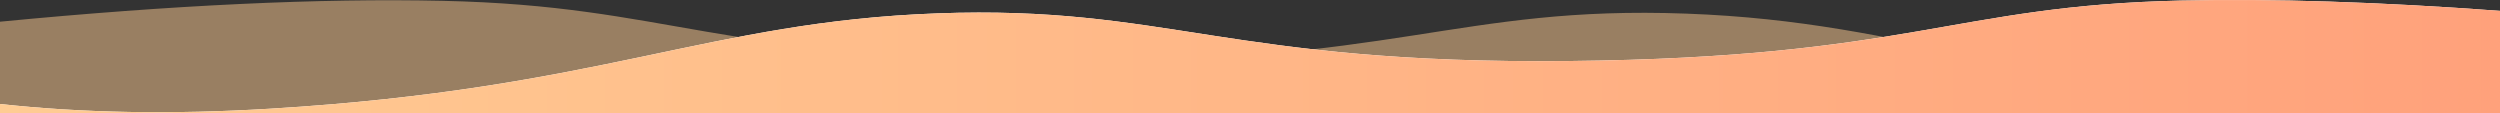 <svg viewBox="0 0 1680 76" xmlns="http://www.w3.org/2000/svg" xmlns:xlink="http://www.w3.org/1999/xlink" preserveAspectRatio="xMinYMax slice"><rect x="0" y="0" width="1680" height="76" fill="#333333" stroke="none"/><defs><linearGradient x1="100%" y1="50%" x2="0%" y2="50%" id="b"><stop stop-color="#FFA17B" offset="0%"/><stop stop-color="#FFCC93" offset="100%"/></linearGradient><path d="M181.685 73.04C404.26 59.608 476.145 14.624 629.858 8.982c153.713-5.64 195.843 34.382 424.584 32.03C1283.182 38.66 1312.658 3.8 1465.377.392c62.1-1.386 133.64.917 214.623 6.91V76H0v-6.117c55.28 6.079 115.842 7.132 181.685 3.158z" id="a"/></defs><g fill="none"><path d="M1680 75.33c-31.46.661-64.357-.044-98.69-2.117-222.575-13.433-294.46-58.417-448.173-64.059-153.713-5.64-195.844 34.382-424.584 32.03C479.812 38.832 450.336 3.972 297.618.564 215.088-1.279 115.882 3.395 0 14.586V76h1680v-.67z" fill="#FFCC93" opacity=".5"/><g fill-rule="evenodd"><use fill="#FFF" xlink:href="#a"/><use fill="url(#b)" xlink:href="#a"/></g></g></svg>